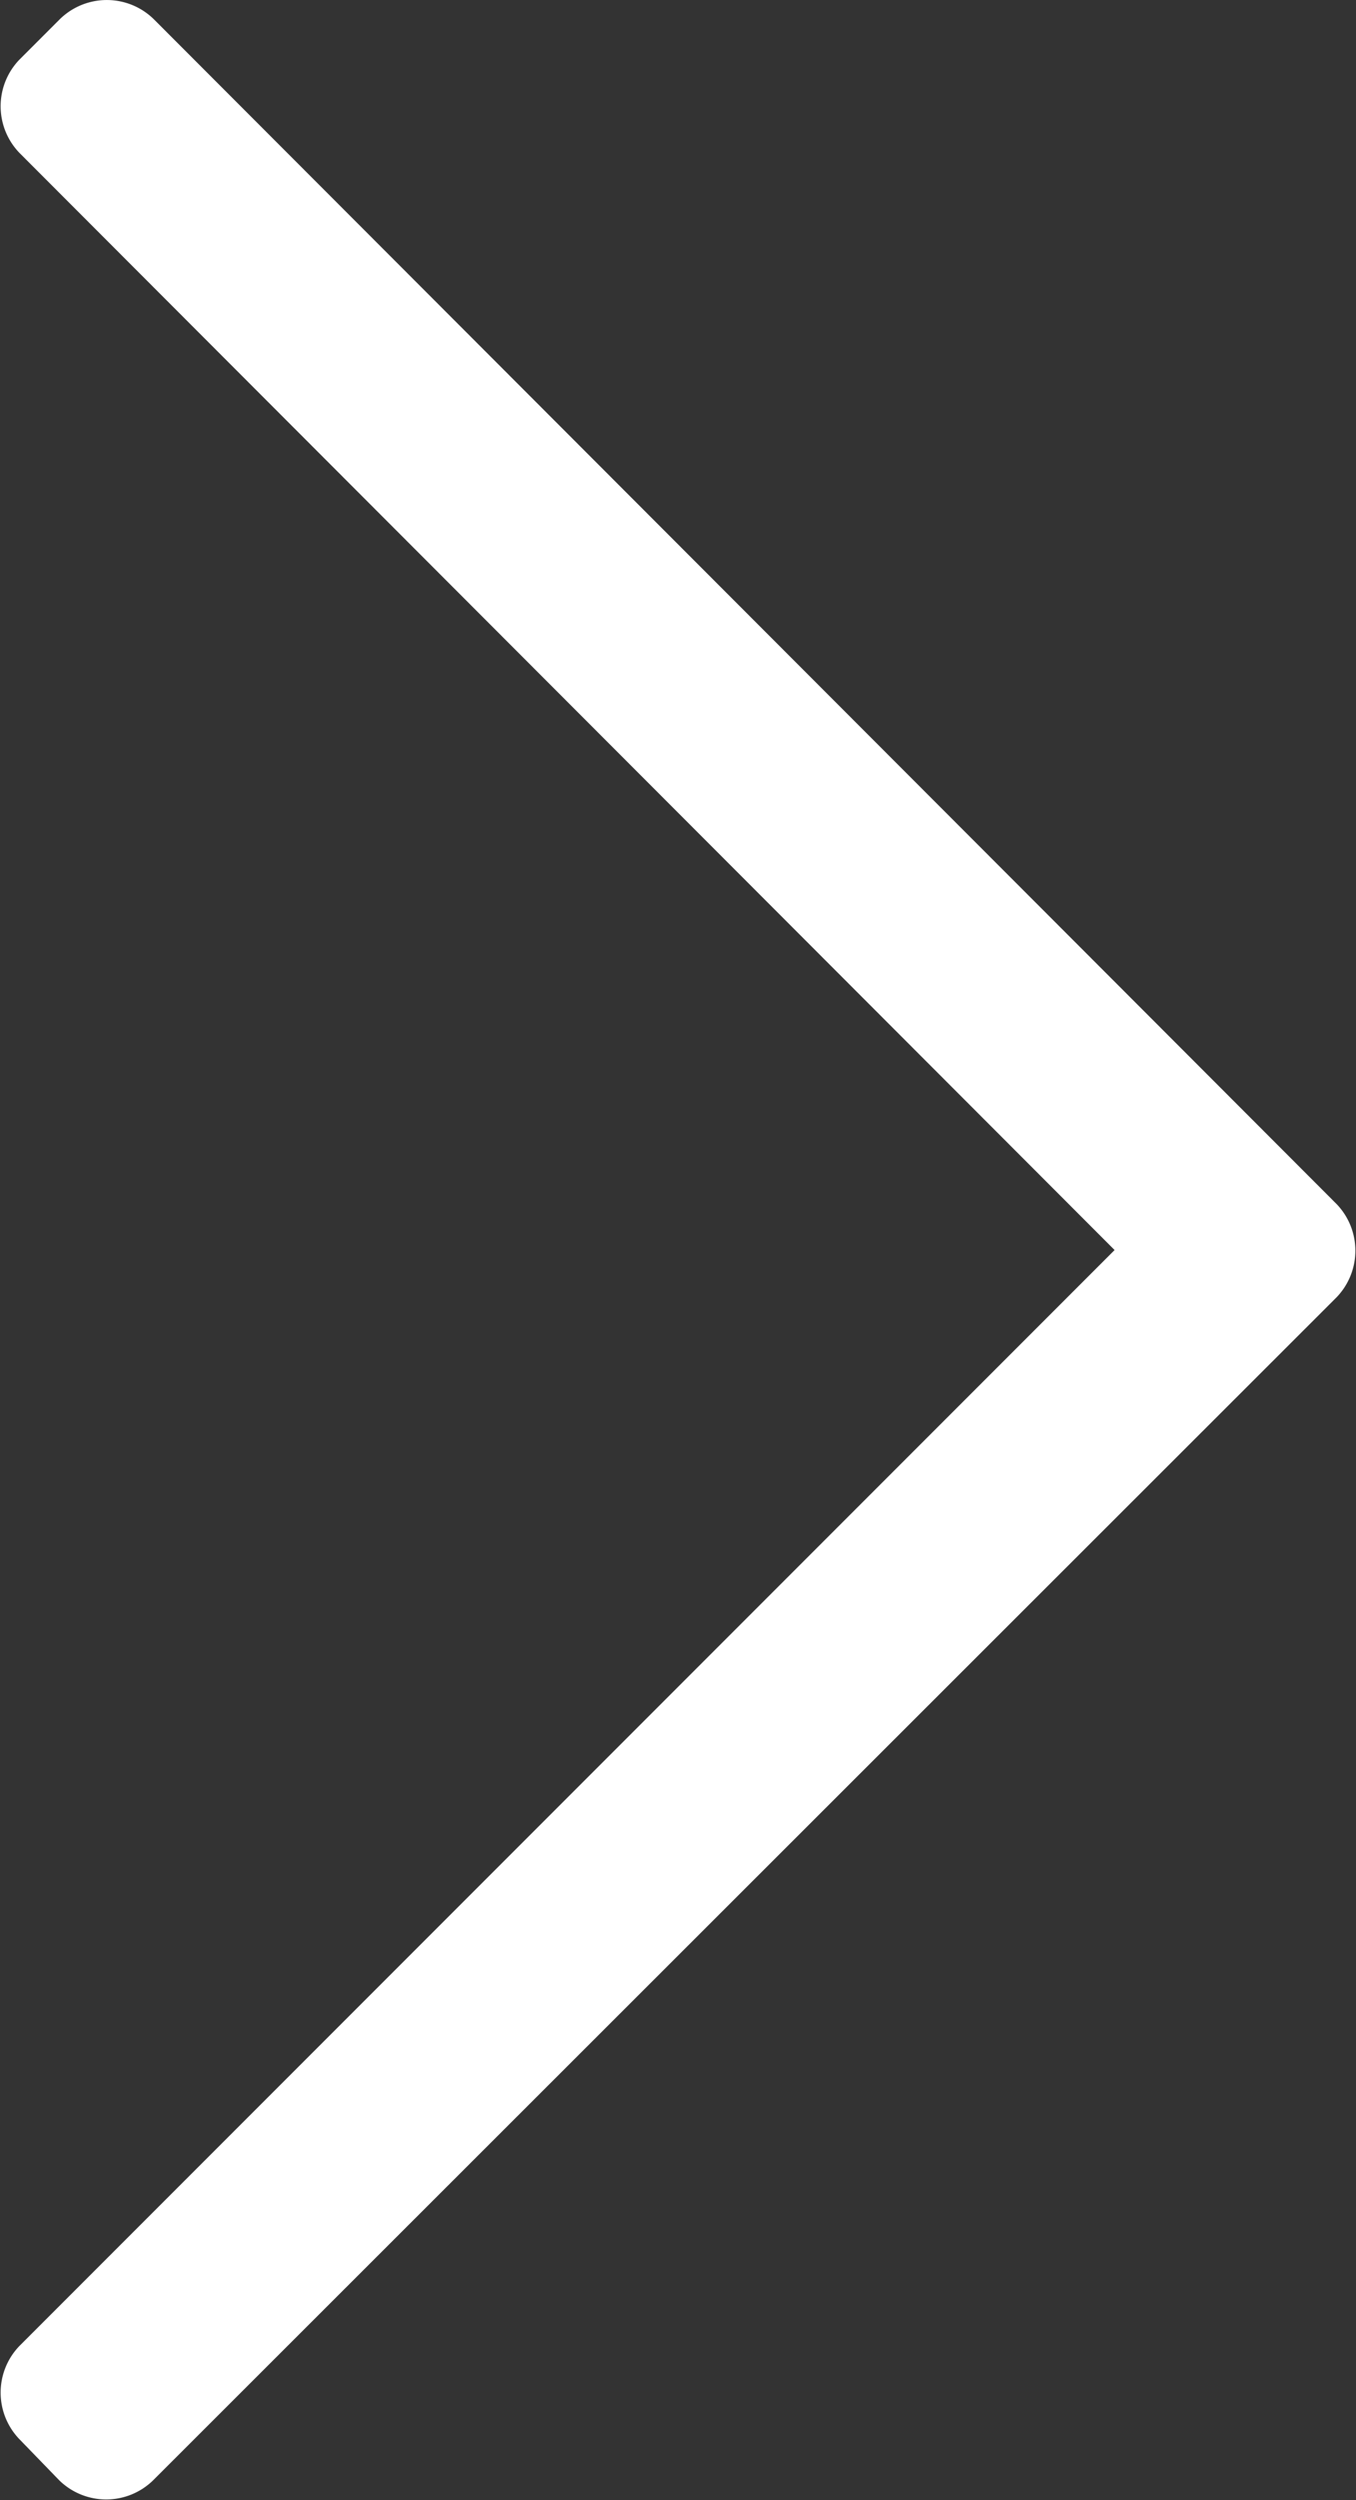 <svg xmlns="http://www.w3.org/2000/svg" viewBox="0 0 43.42 80"><rect x="0" y="0" width="43.42" height="80" fill="#333333" stroke="none"/><defs><style>.cls-1{fill:#fff;}</style></defs><g id="Layer_2" data-name="Layer 2"><g id="Layer_1-2" data-name="Layer 1"><path class="cls-1" d="M1.9.63.63,1.9a2.15,2.15,0,0,0,0,3L35.69,40,.63,75.06a2.15,2.15,0,0,0,0,3L1.9,79.37a2.15,2.15,0,0,0,3,0L42.79,41.52a2.15,2.15,0,0,0,0-3L4.94.63A2.15,2.15,0,0,0,1.9.63Z"/></g></g></svg>